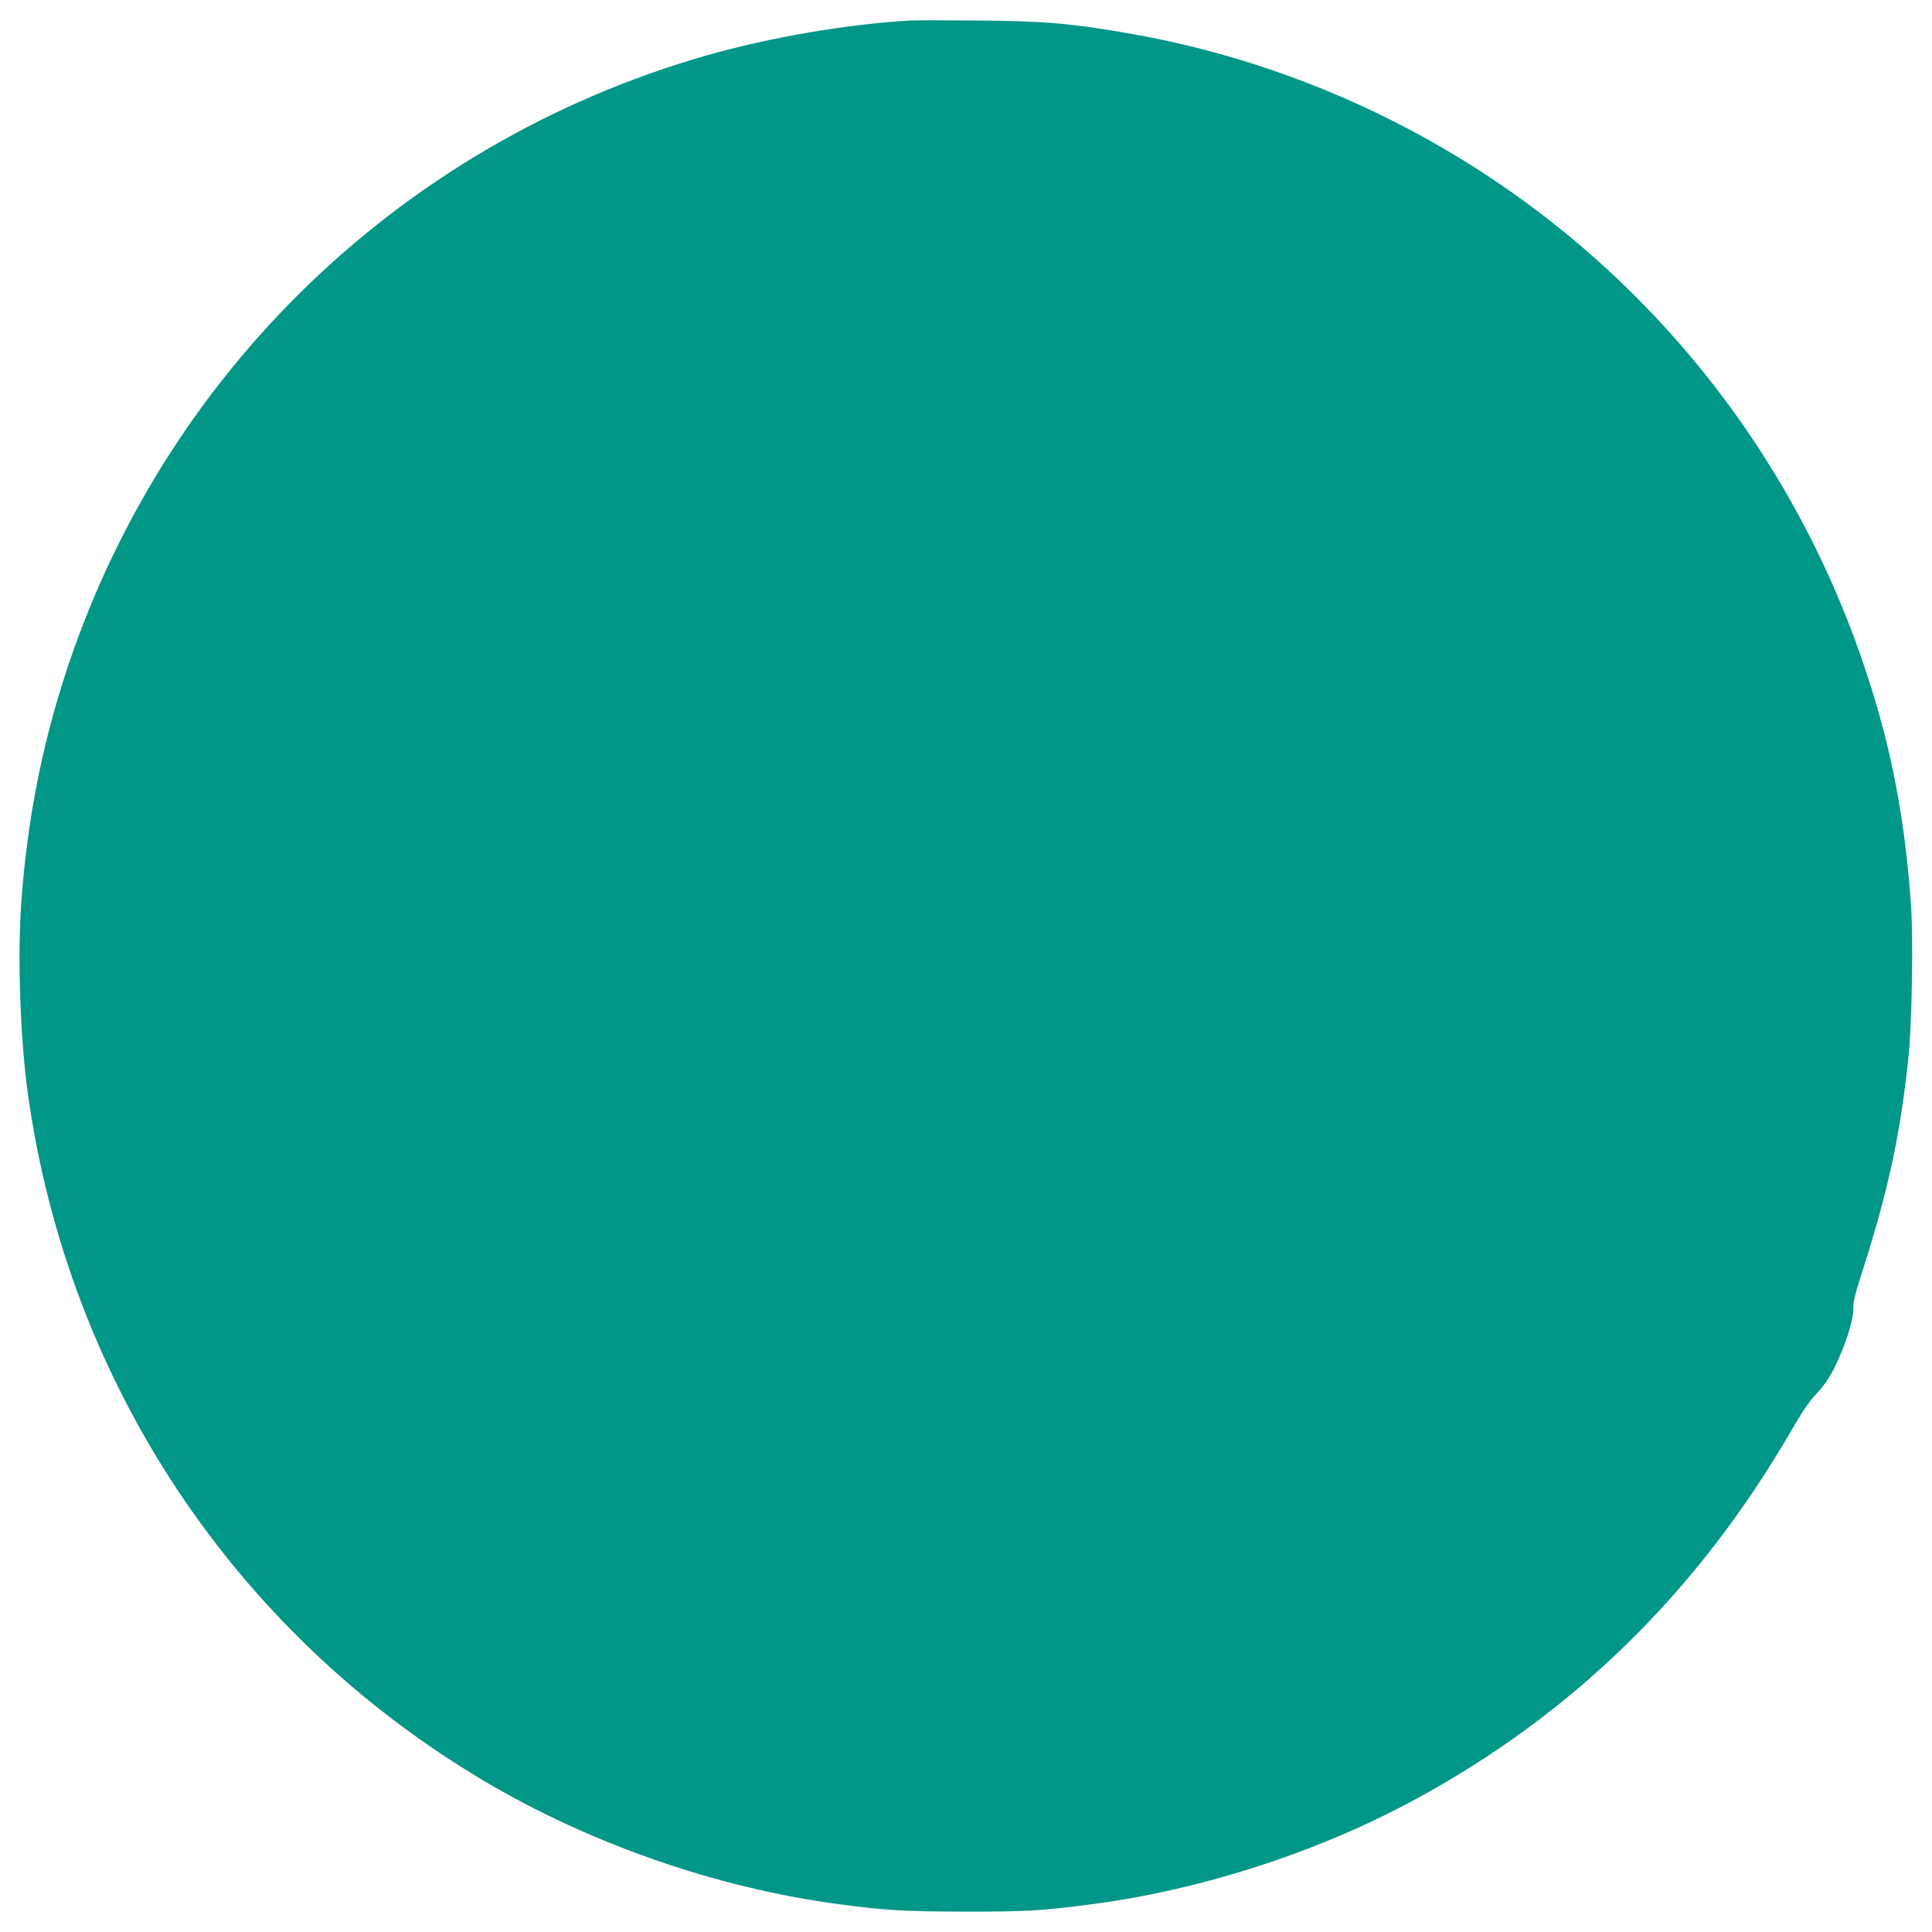 <?xml version="1.0" standalone="no"?>
<!DOCTYPE svg PUBLIC "-//W3C//DTD SVG 20010904//EN"
 "http://www.w3.org/TR/2001/REC-SVG-20010904/DTD/svg10.dtd">
<svg version="1.0" xmlns="http://www.w3.org/2000/svg"
 width="1280pt" height="1280pt" viewBox="0 0 1280 1280"
 preserveAspectRatio="xMidYMid meet">
<g transform="translate(0,1280) scale(0.1,-0.1)"
fill="#009688" stroke="none">
<path d="M6030 12664 c-418 -24 -930 -112 -1344 -230 -2072 -591 -3686 -2187
-4300 -4252 -133 -446 -215 -910 -247 -1392 -23 -356 -3 -893 47 -1245 268
-1903 1366 -3557 3009 -4537 703 -419 1543 -713 2350 -822 319 -43 445 -50
850 -51 405 0 496 5 815 46 727 92 1498 339 2143 685 1064 571 1899 1389 2520
2465 64 111 115 186 154 227 69 72 111 139 164 262 55 127 90 255 88 315 -2
38 13 99 65 259 167 522 248 899 301 1411 22 208 31 778 16 997 -40 570 -129
1039 -296 1543 -404 1228 -1165 2293 -2190 3065 -785 591 -1708 993 -2670
1164 -402 71 -582 87 -1030 90 -209 2 -409 2 -445 0z"/>
</g>
</svg>
